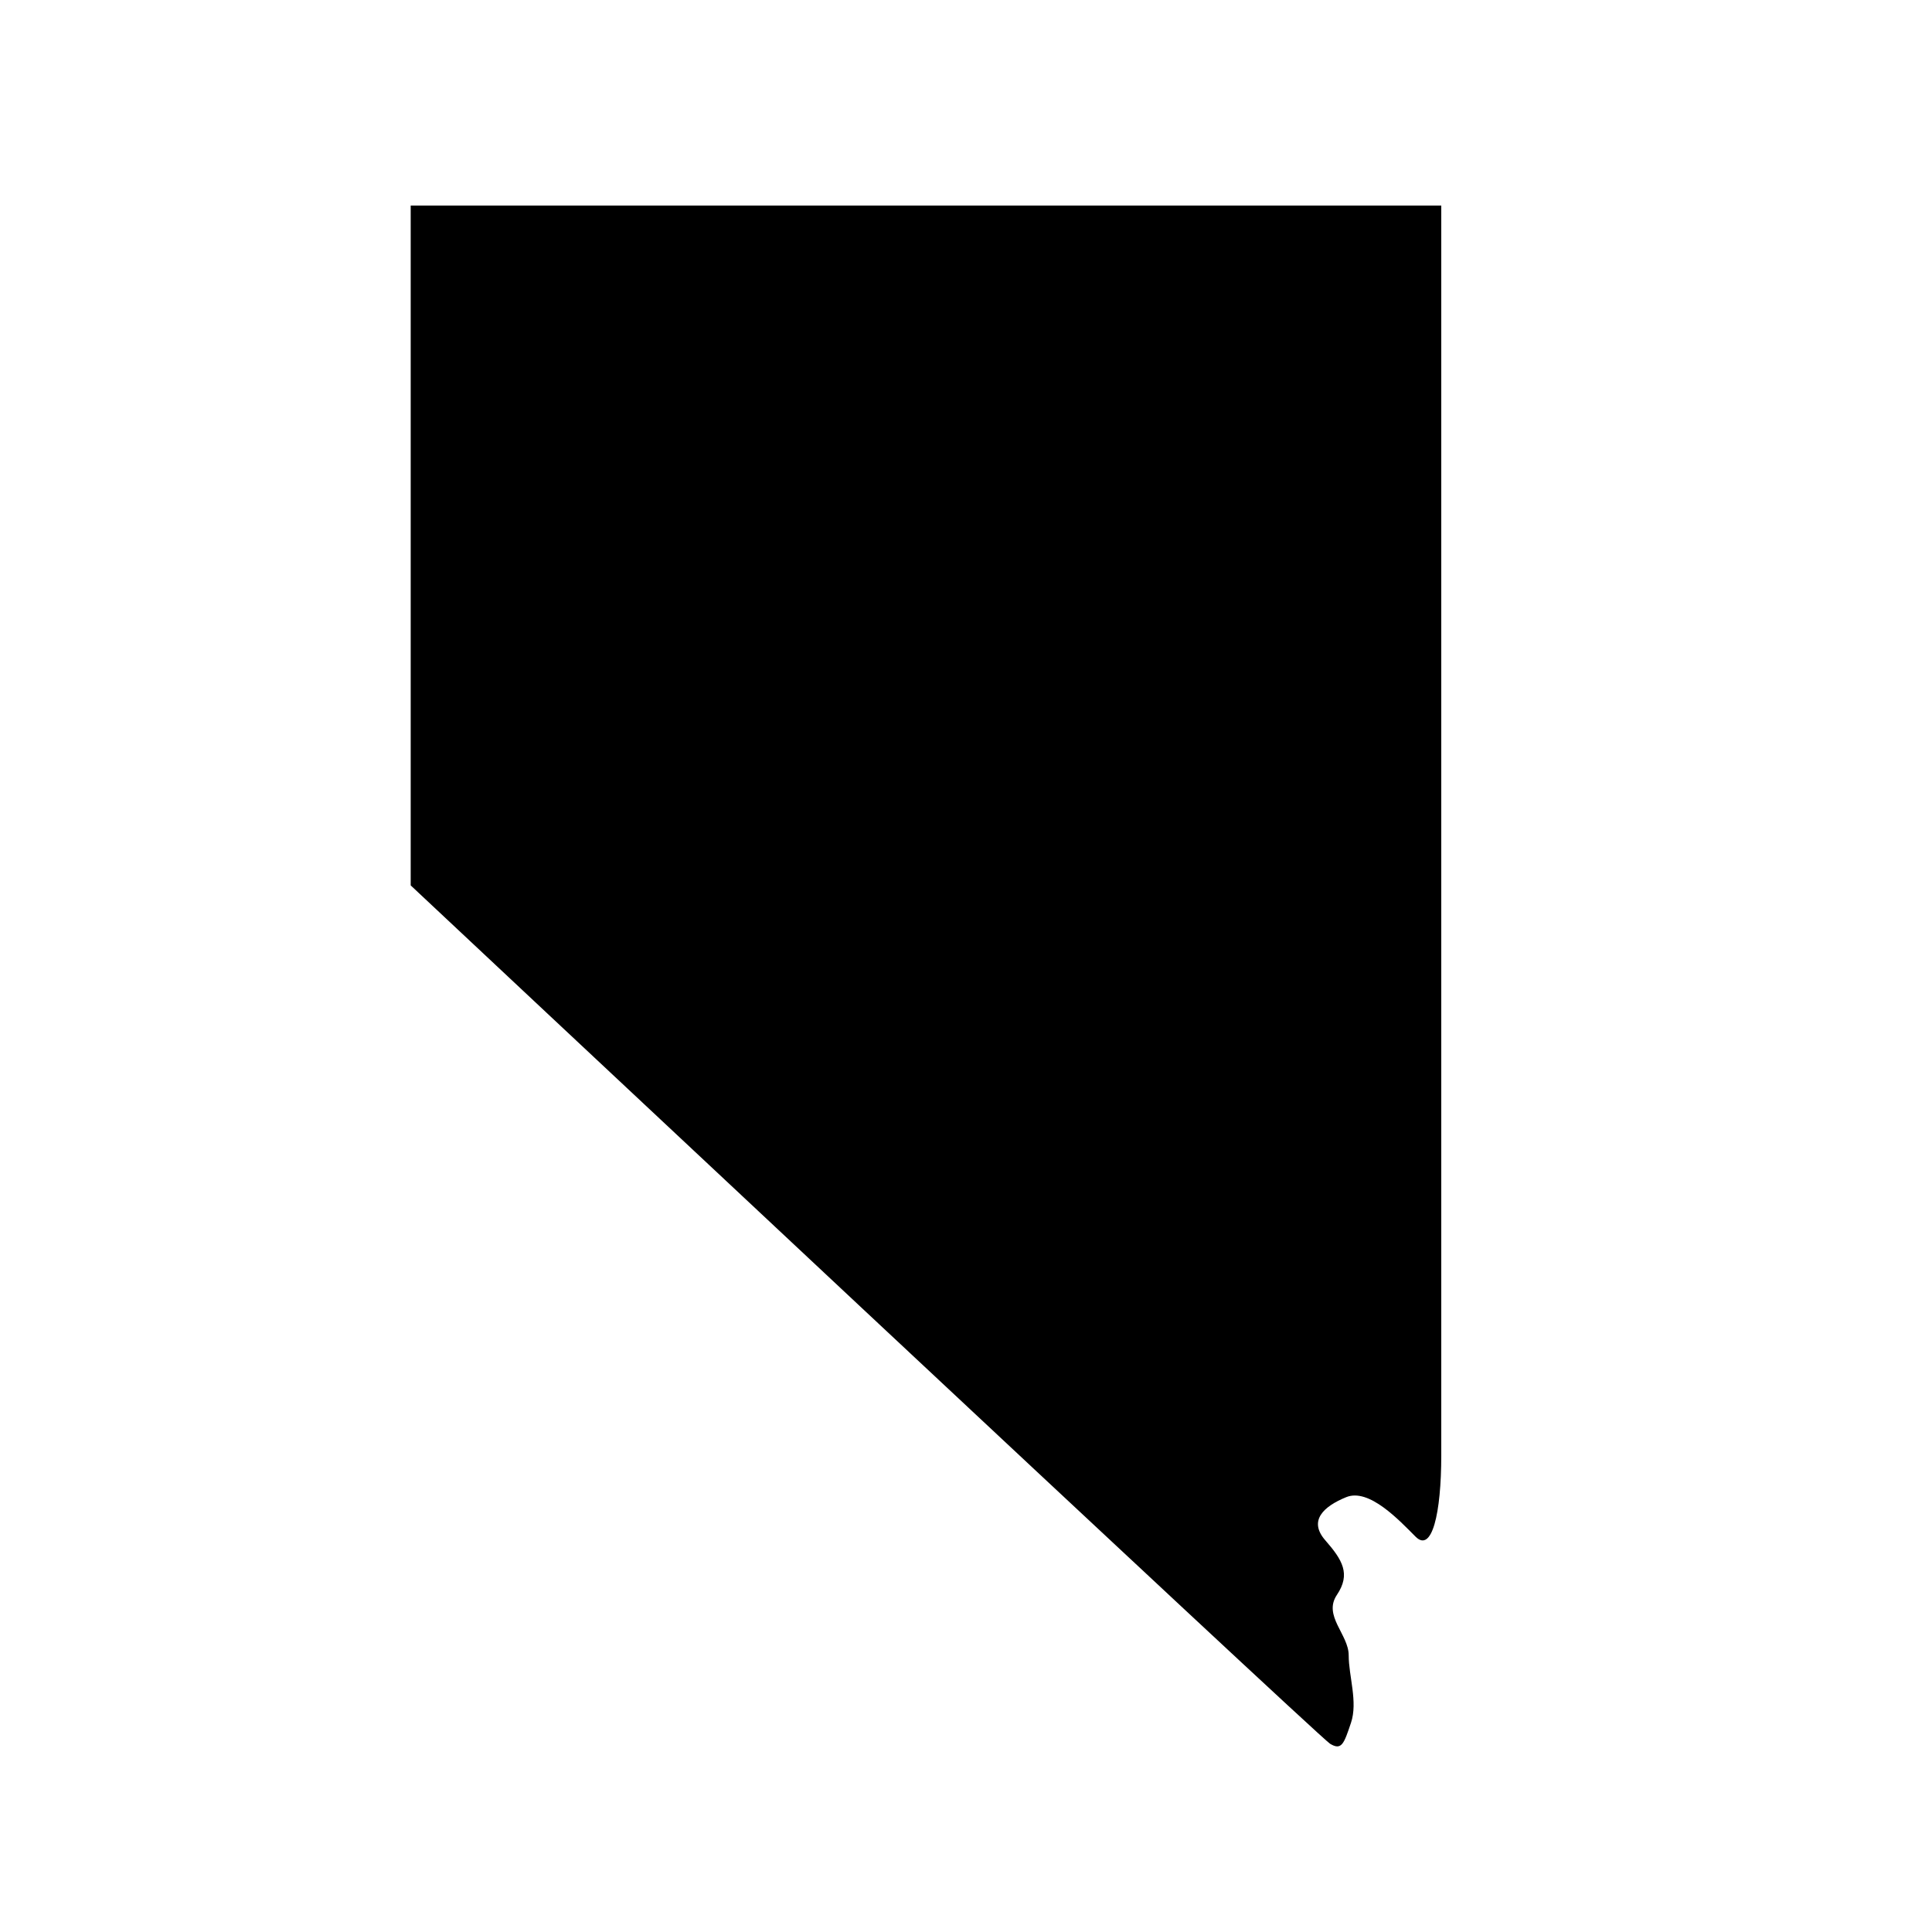 <?xml version="1.0" encoding="UTF-8"?>
<!-- Uploaded to: ICON Repo, www.iconrepo.com, Generator: ICON Repo Mixer Tools -->
<svg fill="#000000" width="800px" height="800px" version="1.1" viewBox="144 144 512 512" xmlns="http://www.w3.org/2000/svg">
 <path d="m252.84 198.48h273.11v331.2c0 15.418-2.469 25.895-6.801 21.562-4.332-4.332-12.344-12.949-18.387-10.48-6.047 2.469-10.078 6.246-5.543 11.438 4.535 5.188 6.801 8.918 3.074 14.461-3.727 5.543 3.125 10.48 3.125 16.02 0 5.543 2.469 12.344 0.605 17.887-1.863 5.543-2.469 7.406-5.543 5.543-3.074-1.867-243.64-227.47-243.64-227.47z"/>
</svg>